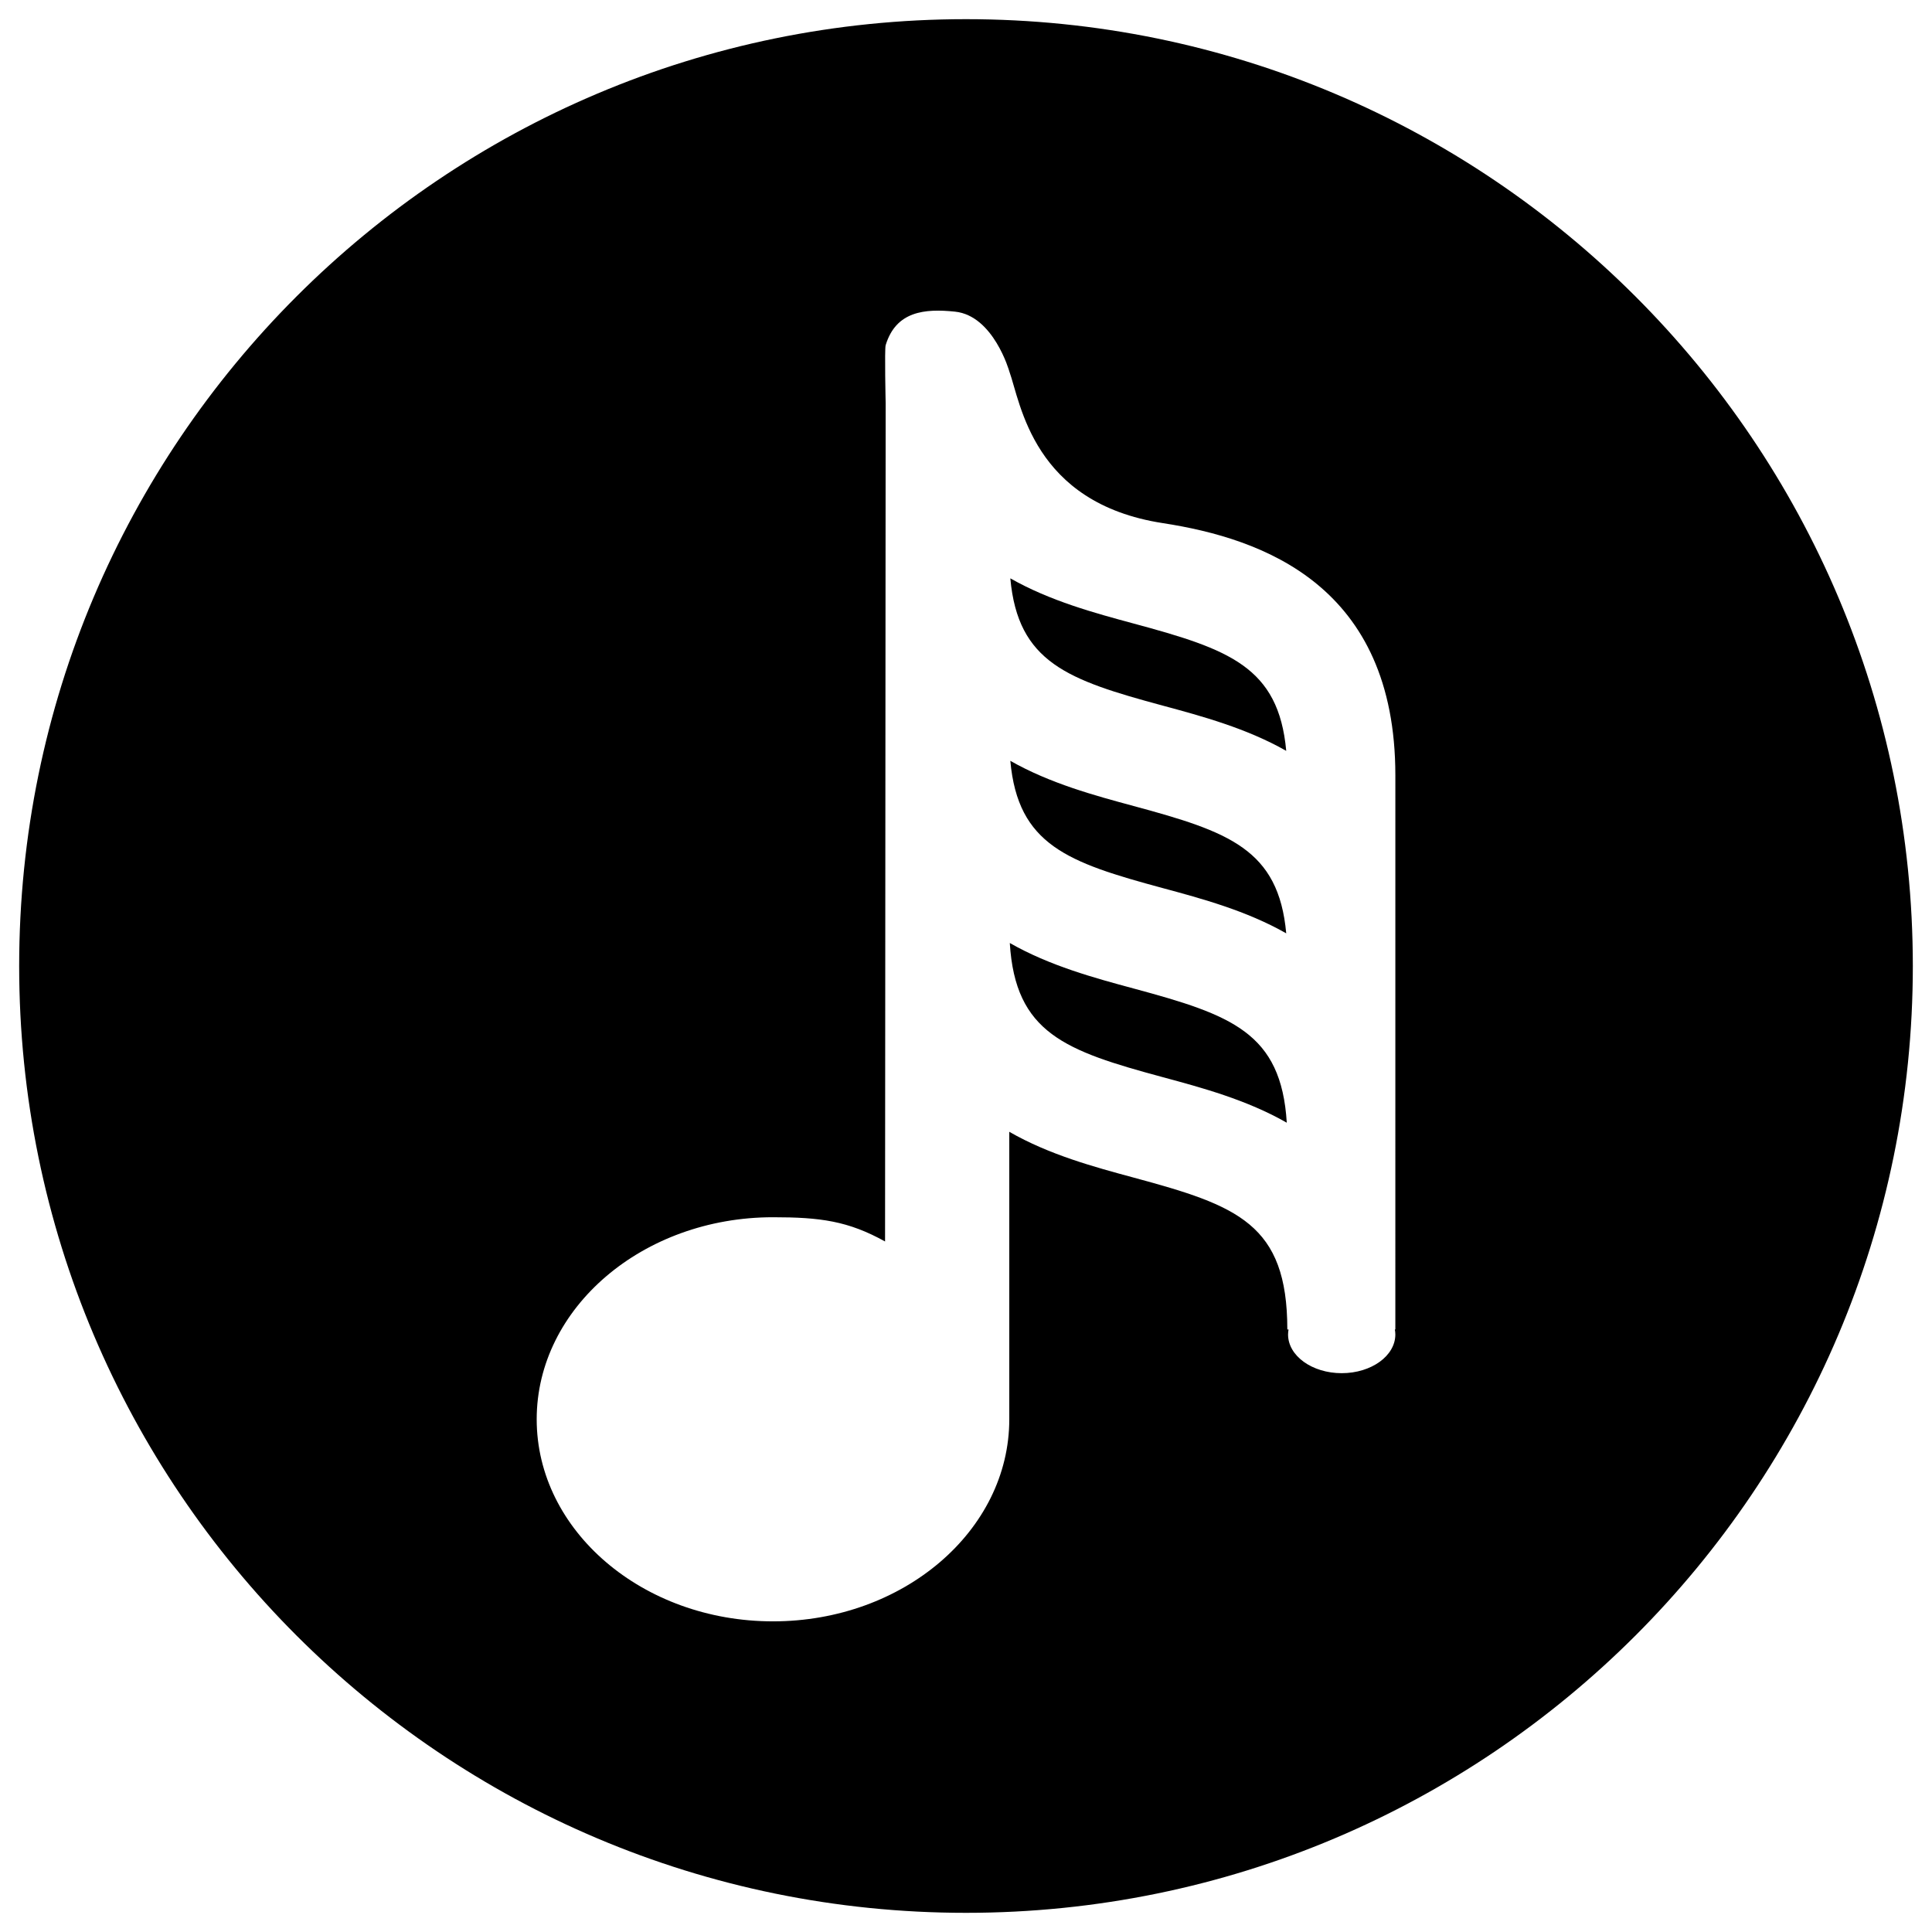 <?xml version="1.0" encoding="UTF-8"?>
<!-- Uploaded to: SVG Repo, www.svgrepo.com, Generator: SVG Repo Mixer Tools -->
<svg fill="#000000" width="800px" height="800px" version="1.1" viewBox="144 144 512 512" xmlns="http://www.w3.org/2000/svg">
 <g>
  <path d="m444.45 405.97c-10.375-2.801-22.281-6.023-32.844-12.066 1.461 23.887 14.684 28.566 40.559 35.559 10.375 2.801 22.281 6.019 32.844 12.066-1.461-23.887-14.684-28.566-40.559-35.559z"/>
  <path d="m452.16 331c10.328 2.789 22.172 5.992 32.703 11.984-2.019-22.305-15.215-26.926-40.414-33.734-10.328-2.789-22.172-5.992-32.703-11.984 2.019 22.301 15.211 26.926 40.414 33.734z"/>
  <path d="m452.16 379.36c10.328 2.789 22.172 5.992 32.703 11.984-2.019-22.301-15.215-26.926-40.414-33.734-10.328-2.789-22.172-5.992-32.703-11.984 2.019 22.305 15.211 26.926 40.414 33.734z"/>
  <path d="m400 149.08c-138.58 0-250.92 112.34-250.92 250.92s112.34 250.92 250.92 250.92 250.92-112.34 250.92-250.92c-0.004-138.58-112.34-250.92-250.92-250.92zm113.78 347.24h-0.133c0.078 0.438 0.133 0.879 0.133 1.332 0 5.664-6.363 10.254-14.215 10.254s-14.215-4.59-14.215-10.254c0-0.453 0.055-0.895 0.133-1.332h-0.328c0-28.004-13.211-32.812-40.699-40.238-10.422-2.816-22.387-6.047-32.984-12.145v76.191c0 29.527-28.094 53.547-62.621 53.547-34.531 0-62.621-24.02-62.621-53.547 0-29.523 28.094-53.547 62.621-53.547 12.523 0 19.902 0.984 29.699 6.422l0.16-222.17s-0.324-14.285 0-15.359c2.742-9.027 10.359-9.727 18.395-8.883 10.207 1.07 14.367 15.805 14.367 15.805 3.019 8.324 6.195 34.926 40.699 40.238 26.664 4.106 61.613 16.645 61.613 66.855z"/>
 </g>
</svg>